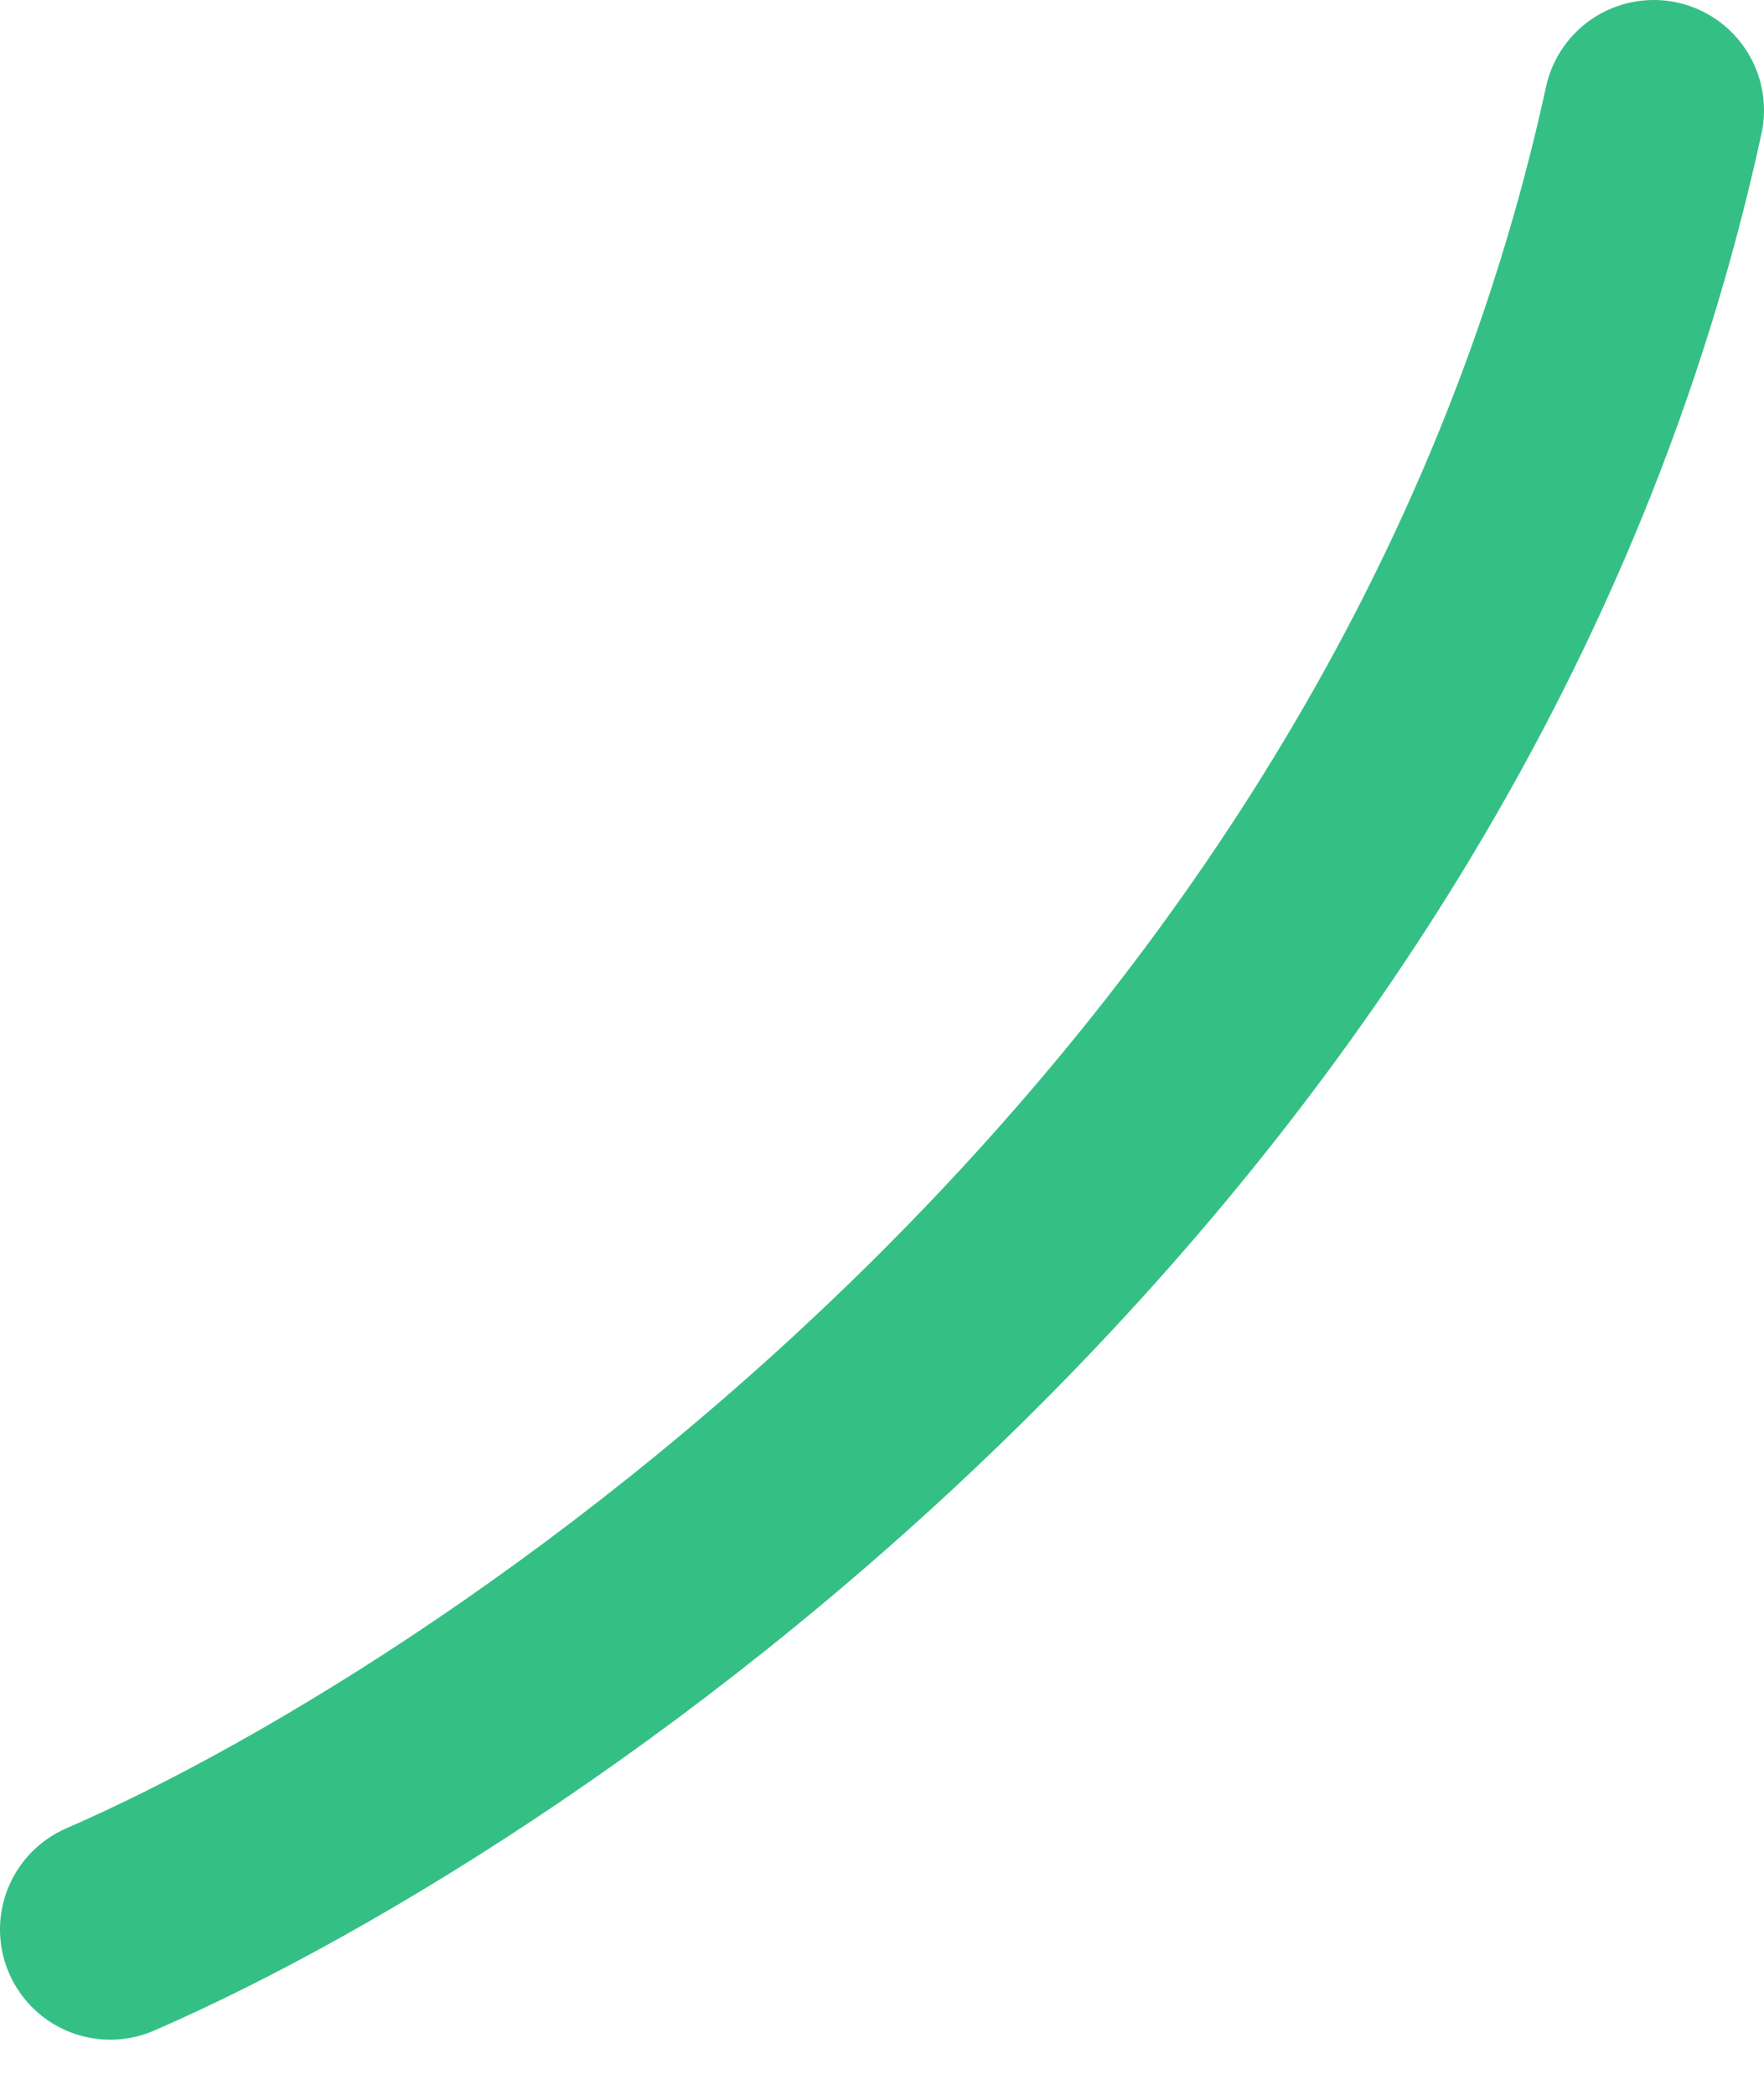 <svg width="16" height="19" viewBox="0 0 16 19" fill="none" xmlns="http://www.w3.org/2000/svg">
<path d="M1 17.5C4.833 15.833 13 10.2 15 1" stroke="#34C085" stroke-width="2" stroke-linecap="round"/>
</svg>
